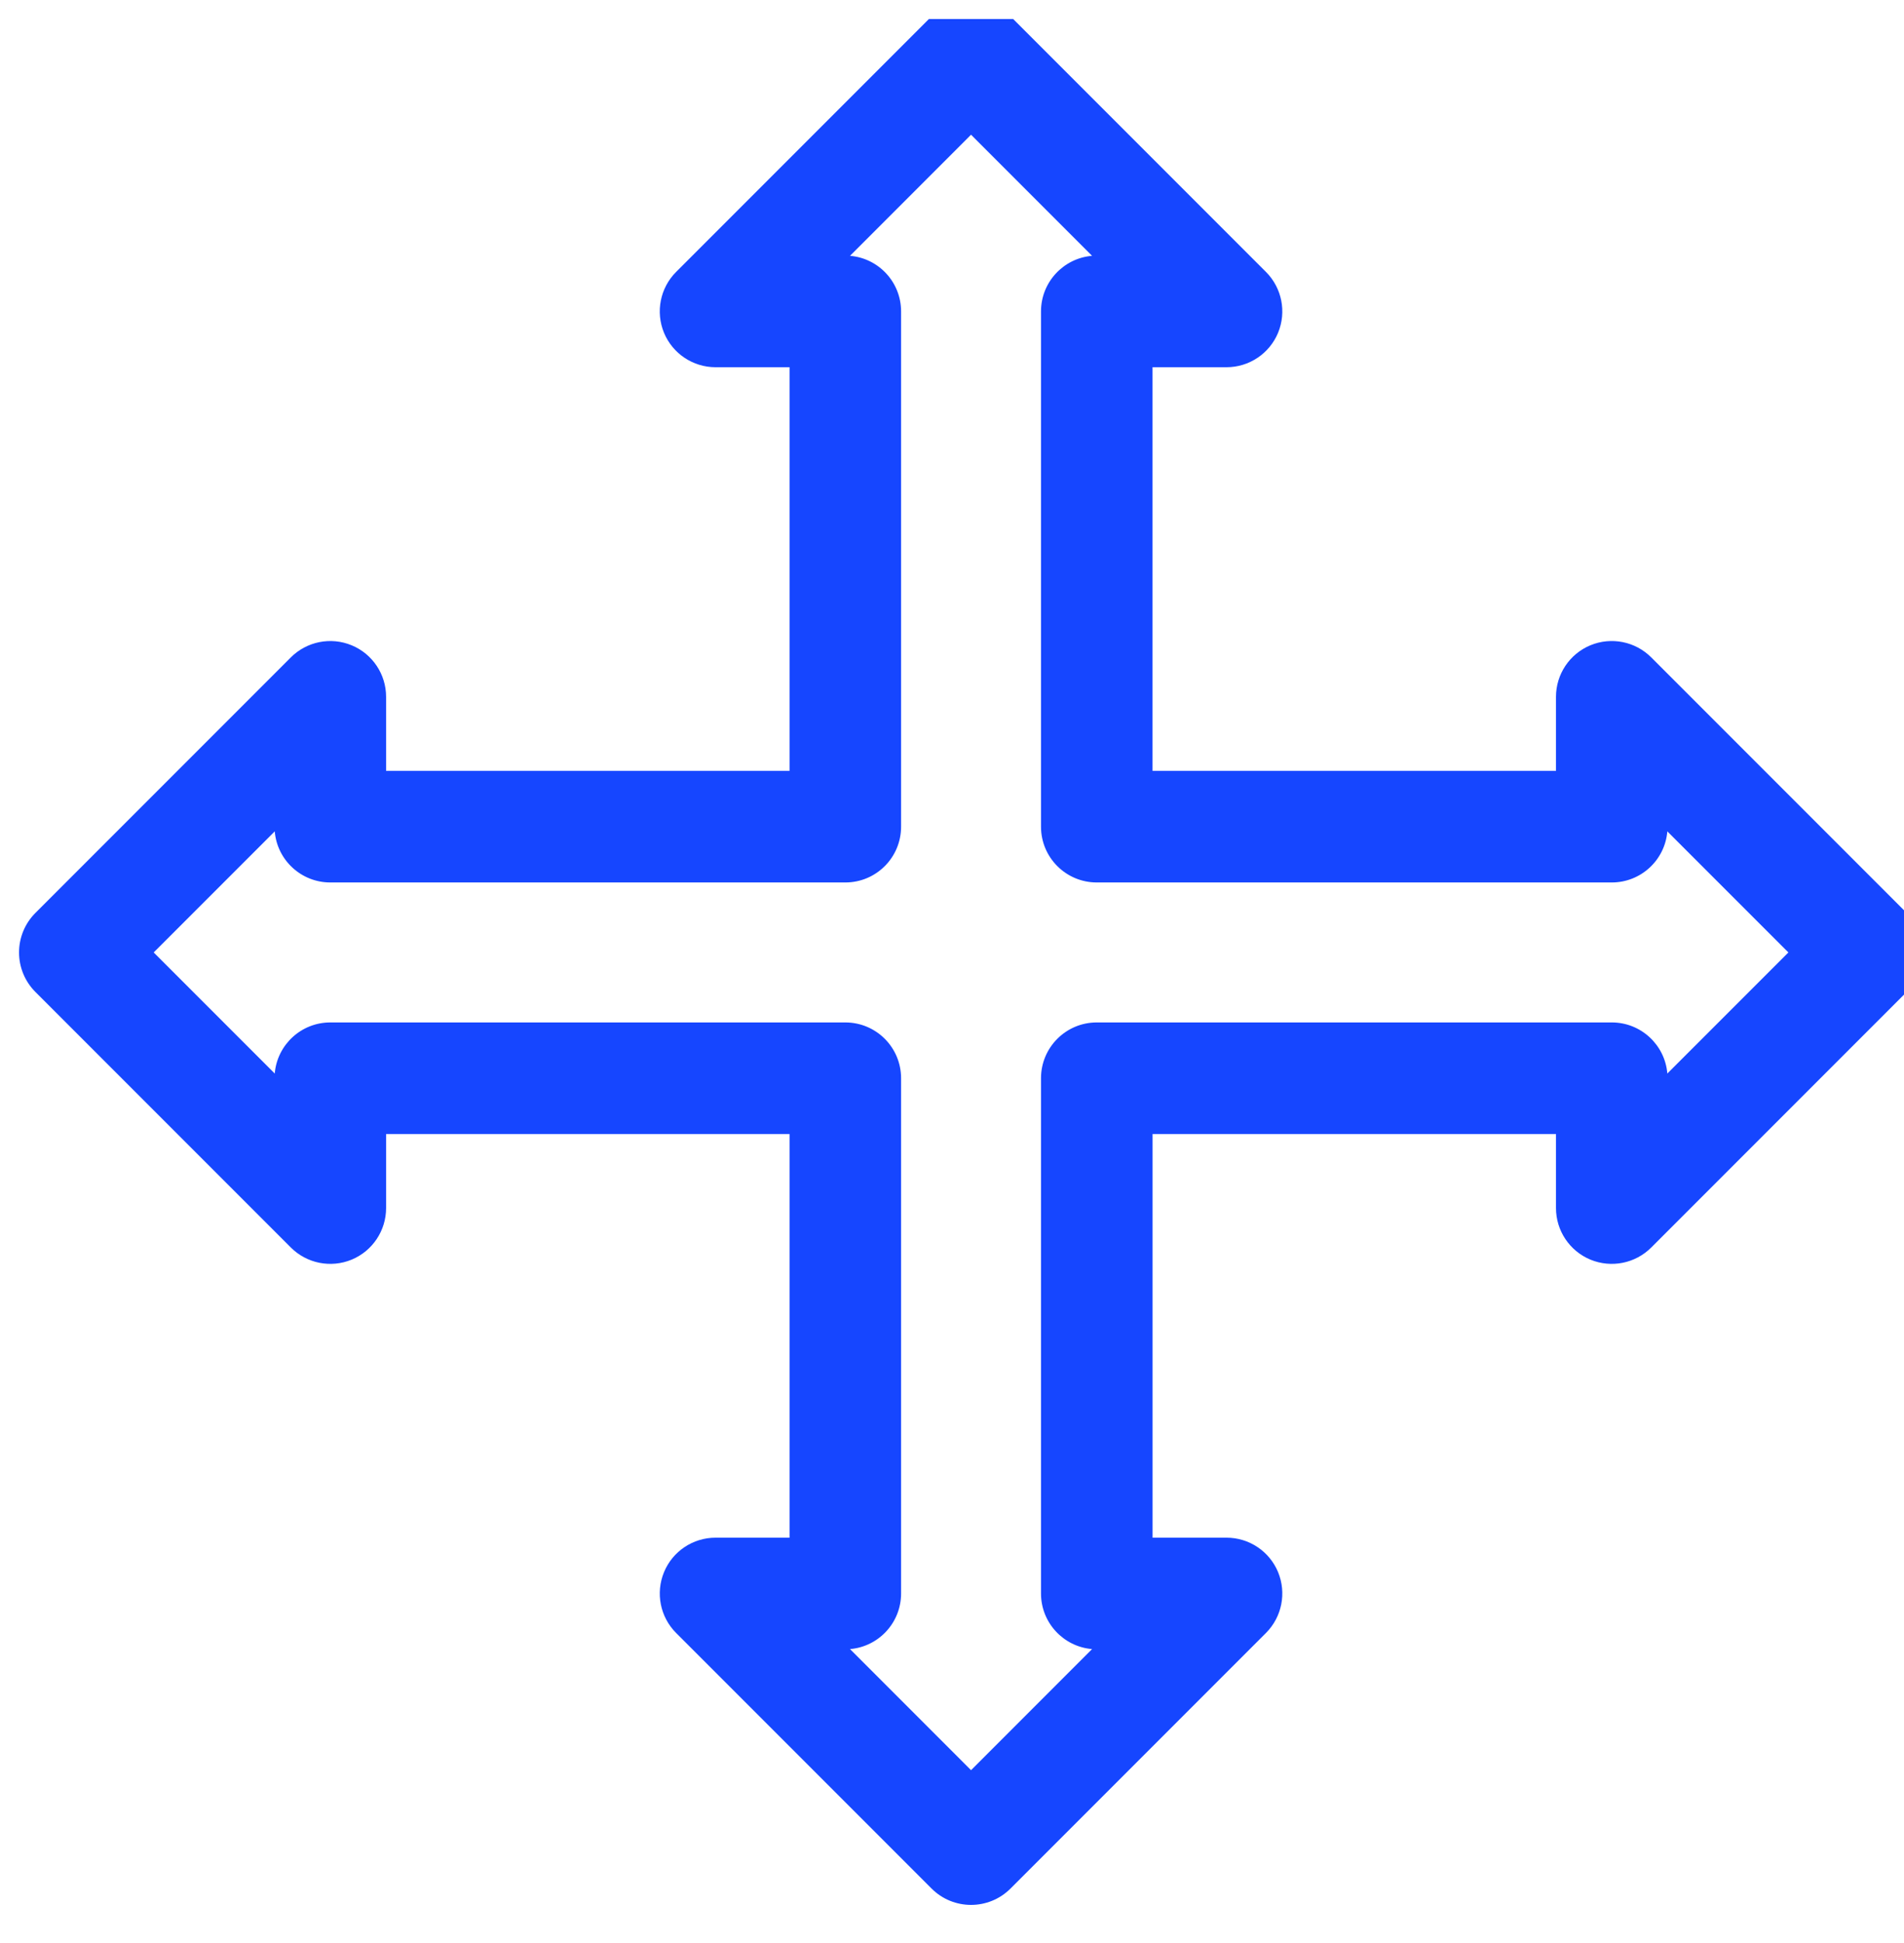 <?xml version="1.0" encoding="UTF-8"?> <svg xmlns="http://www.w3.org/2000/svg" width="50" height="51" viewBox="0 0 50 51" fill="none"> <g clip-path="url(#clip0)"> <path d="M50.071 23.964L43.362 17.255C42.943 16.836 42.313 16.711 41.765 16.937C41.218 17.164 40.861 17.698 40.861 18.291V20.234H30.266V9.639H32.209C32.802 9.639 33.336 9.282 33.563 8.735C33.789 8.187 33.664 7.557 33.245 7.138L26.536 0.429C26.261 0.154 25.889 0 25.5 0C25.111 0 24.739 0.154 24.464 0.429L17.755 7.138C17.336 7.557 17.211 8.187 17.437 8.735C17.664 9.282 18.198 9.639 18.791 9.639H20.734V20.234H10.139V18.291C10.139 17.698 9.782 17.164 9.235 16.938C8.688 16.711 8.057 16.836 7.638 17.255L0.929 23.964C0.654 24.239 0.5 24.611 0.5 25C0.5 25.389 0.654 25.761 0.929 26.036L7.638 32.745C8.057 33.164 8.688 33.289 9.235 33.063C9.782 32.836 10.139 32.302 10.139 31.709V29.766H20.734V40.361H18.791C18.198 40.361 17.664 40.718 17.438 41.265C17.211 41.813 17.336 42.443 17.755 42.862L24.464 49.571C24.75 49.857 25.125 50 25.5 50C25.875 50 26.25 49.857 26.536 49.571L33.245 42.862C33.664 42.443 33.789 41.813 33.563 41.265C33.336 40.718 32.802 40.361 32.209 40.361H30.267V29.766H40.861V31.709C40.861 32.302 41.218 32.836 41.765 33.063C42.313 33.289 42.943 33.164 43.362 32.745L50.071 26.036C50.643 25.464 50.643 24.536 50.071 23.964ZM43.785 28.178C43.723 27.427 43.093 26.837 42.326 26.837H28.802C27.993 26.837 27.337 27.493 27.337 28.302V41.826C27.337 42.593 27.927 43.223 28.678 43.285L25.5 46.464L22.322 43.285C23.073 43.223 23.663 42.593 23.663 41.826V28.302C23.663 27.493 23.008 26.837 22.198 26.837H8.674C7.907 26.837 7.277 27.427 7.215 28.178L4.036 25L7.215 21.822C7.277 22.573 7.907 23.163 8.674 23.163H22.198C23.008 23.163 23.663 22.508 23.663 21.698V8.174C23.663 7.407 23.073 6.777 22.322 6.715L25.5 3.536L28.678 6.715C27.927 6.777 27.337 7.407 27.337 8.174V21.698C27.337 22.508 27.993 23.163 28.802 23.163H42.326C43.093 23.163 43.723 22.573 43.785 21.822L46.964 25L43.785 28.178Z" fill="#1646FF"></path> </g> <defs> <clipPath id="clip0"> <rect width="50" height="50" fill="white" transform="translate(0 0.5)"></rect> </clipPath> </defs> </svg> 